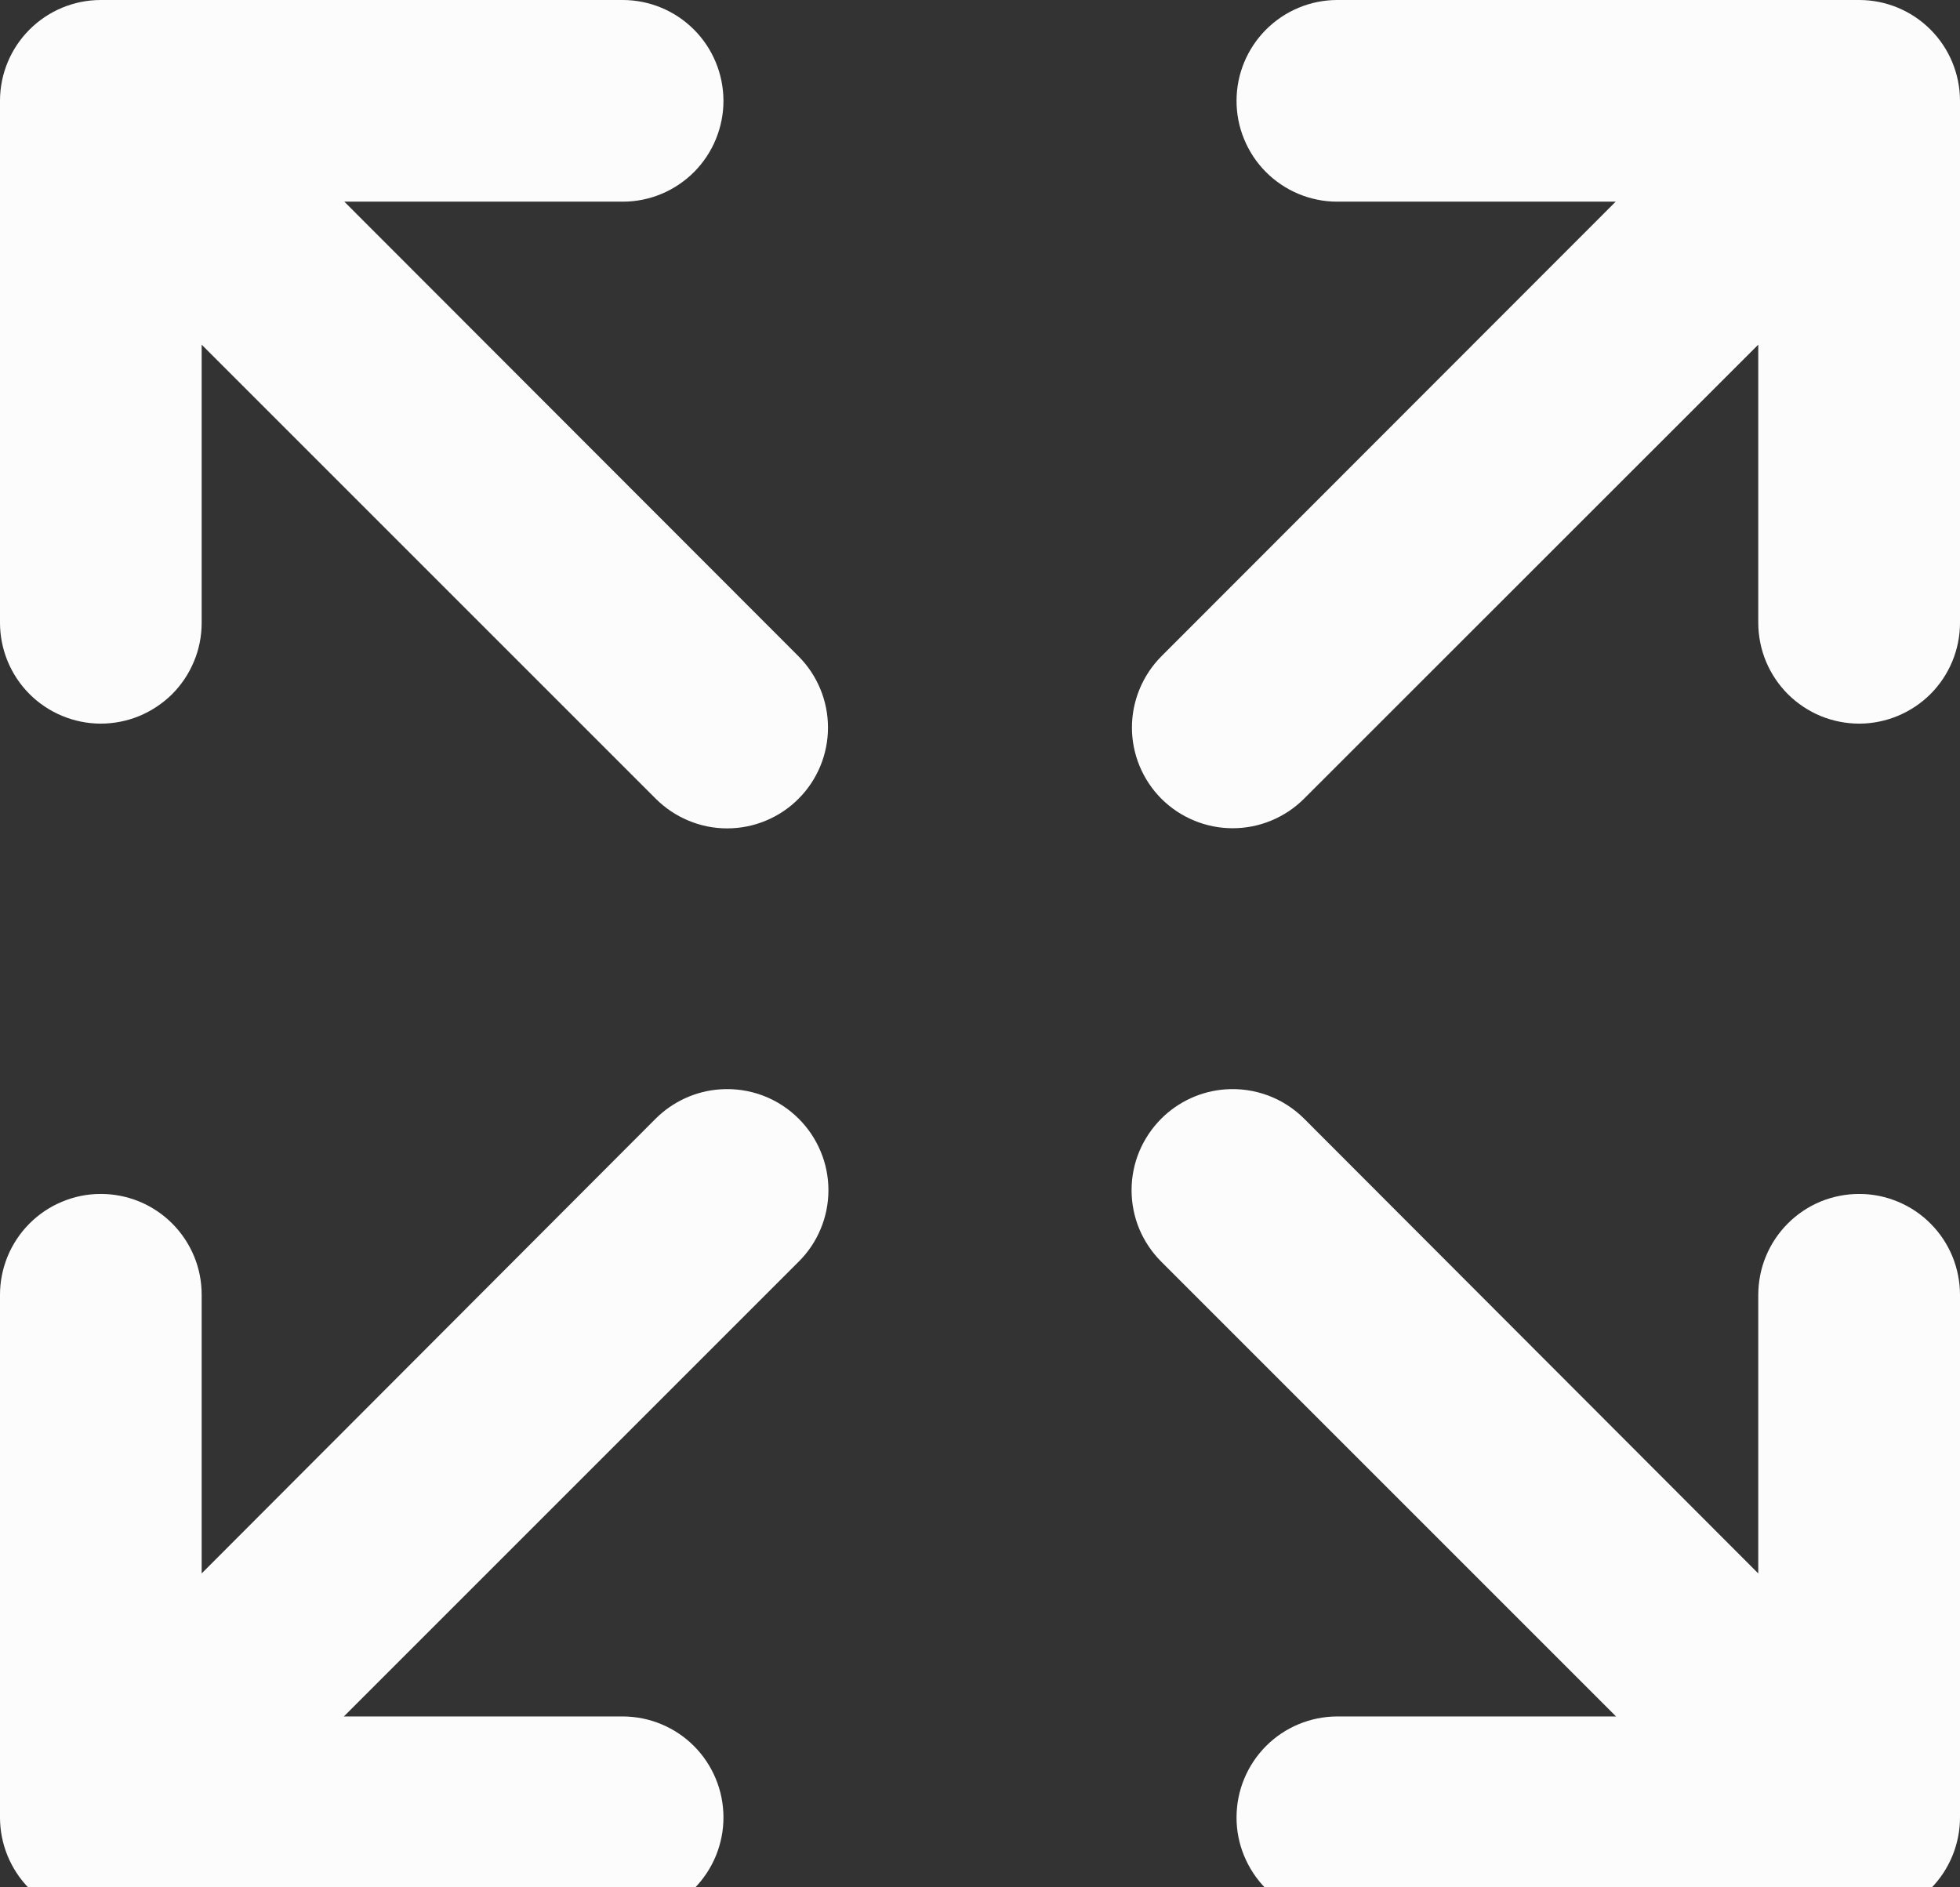 <svg xmlns="http://www.w3.org/2000/svg" width="27" height="26" viewBox="0 0 27 26" fill="none">
  <rect x="0" y="0" width="27" height="26" fill="#333333" stroke="none"/>
  <path d="M1.384 0C1.017 0.001 0.666 0.148 0.407 0.407C0.148 0.666 0.001 1.017 1.06405e-05 1.384V8.582C0.001 8.949 0.147 9.301 0.406 9.561C0.665 9.82 1.017 9.967 1.384 9.969C1.566 9.969 1.747 9.934 1.916 9.865C2.085 9.795 2.239 9.693 2.369 9.565C2.498 9.436 2.601 9.283 2.671 9.114C2.742 8.946 2.778 8.765 2.778 8.582V4.748L9.032 11.002C9.162 11.132 9.315 11.235 9.484 11.305C9.653 11.376 9.834 11.412 10.017 11.412C10.2 11.412 10.382 11.376 10.551 11.305C10.72 11.235 10.873 11.132 11.002 11.002C11.261 10.742 11.406 10.39 11.406 10.023C11.406 9.656 11.261 9.304 11.002 9.043L4.743 2.778H8.582C8.765 2.778 8.945 2.741 9.113 2.671C9.282 2.6 9.434 2.497 9.563 2.368C9.691 2.238 9.793 2.085 9.862 1.916C9.931 1.747 9.967 1.566 9.966 1.384C9.964 1.017 9.818 0.666 9.559 0.407C9.3 0.148 8.949 0.001 8.582 0H1.384ZM18.418 0C18.051 0.001 17.7 0.148 17.441 0.407C17.182 0.666 17.035 1.017 17.034 1.384C17.033 1.566 17.068 1.747 17.138 1.916C17.207 2.085 17.308 2.238 17.437 2.368C17.565 2.497 17.718 2.6 17.887 2.671C18.055 2.741 18.235 2.778 18.418 2.778H22.257L15.997 9.043C15.739 9.304 15.593 9.656 15.593 10.023C15.593 10.39 15.739 10.742 15.997 11.002C16.127 11.132 16.28 11.234 16.449 11.304C16.617 11.374 16.798 11.41 16.981 11.41C17.164 11.41 17.345 11.374 17.513 11.304C17.682 11.234 17.835 11.132 17.965 11.002L24.221 4.748V8.582C24.222 8.765 24.258 8.946 24.328 9.114C24.399 9.283 24.502 9.436 24.631 9.565C24.761 9.693 24.914 9.795 25.083 9.865C25.252 9.934 25.433 9.969 25.616 9.969C25.983 9.967 26.334 9.82 26.594 9.561C26.853 9.301 26.999 8.949 27 8.582V1.384C26.998 1.017 26.852 0.666 26.593 0.407C26.334 0.148 25.983 0.001 25.616 0H18.418ZM9.92 15.007C9.585 15.03 9.27 15.174 9.032 15.411L2.778 21.676V17.843C2.779 17.659 2.744 17.477 2.674 17.308C2.604 17.138 2.501 16.984 2.372 16.855C2.242 16.725 2.088 16.622 1.918 16.552C1.749 16.483 1.567 16.447 1.384 16.448C1.201 16.448 1.021 16.485 0.853 16.556C0.684 16.626 0.532 16.729 0.403 16.859C0.275 16.988 0.173 17.142 0.104 17.31C0.035 17.479 -0.001 17.66 1.06405e-05 17.843V25.033C-0.001 25.401 0.144 25.755 0.403 26.017C0.663 26.278 1.015 26.426 1.384 26.427H8.582C8.765 26.427 8.945 26.39 9.113 26.319C9.282 26.249 9.434 26.146 9.563 26.017C9.691 25.887 9.793 25.733 9.862 25.565C9.931 25.396 9.967 25.215 9.966 25.033C9.965 24.666 9.819 24.314 9.56 24.054C9.301 23.794 8.949 23.648 8.582 23.646H4.737L11.002 17.381C11.132 17.252 11.235 17.099 11.305 16.93C11.376 16.761 11.412 16.579 11.412 16.396C11.412 16.213 11.376 16.032 11.305 15.863C11.235 15.694 11.132 15.54 11.002 15.411C10.861 15.27 10.692 15.161 10.505 15.091C10.318 15.022 10.119 14.993 9.92 15.007ZM16.882 15.007C16.548 15.031 16.234 15.174 15.997 15.411C15.868 15.54 15.765 15.694 15.694 15.863C15.624 16.032 15.588 16.213 15.588 16.396C15.588 16.579 15.624 16.761 15.694 16.93C15.765 17.099 15.868 17.252 15.997 17.381L22.262 23.646H18.418C18.051 23.648 17.699 23.794 17.44 24.054C17.181 24.314 17.035 24.666 17.034 25.033C17.033 25.215 17.068 25.396 17.138 25.565C17.207 25.733 17.308 25.887 17.437 26.017C17.565 26.146 17.718 26.249 17.887 26.319C18.055 26.39 18.235 26.427 18.418 26.427H25.616C25.984 26.426 26.337 26.278 26.597 26.017C26.856 25.755 27.001 25.401 27 25.033V17.843C27 17.66 26.965 17.479 26.896 17.31C26.827 17.142 26.725 16.988 26.597 16.859C26.468 16.729 26.316 16.626 26.147 16.556C25.979 16.485 25.798 16.448 25.616 16.448C25.433 16.447 25.251 16.483 25.081 16.552C24.912 16.622 24.758 16.725 24.628 16.855C24.499 16.984 24.396 17.138 24.326 17.308C24.256 17.477 24.221 17.659 24.221 17.843V21.676L17.965 15.411C17.824 15.27 17.654 15.161 17.467 15.091C17.28 15.022 17.081 14.993 16.882 15.007Z" fill="#FCFCFC"/>
</svg>